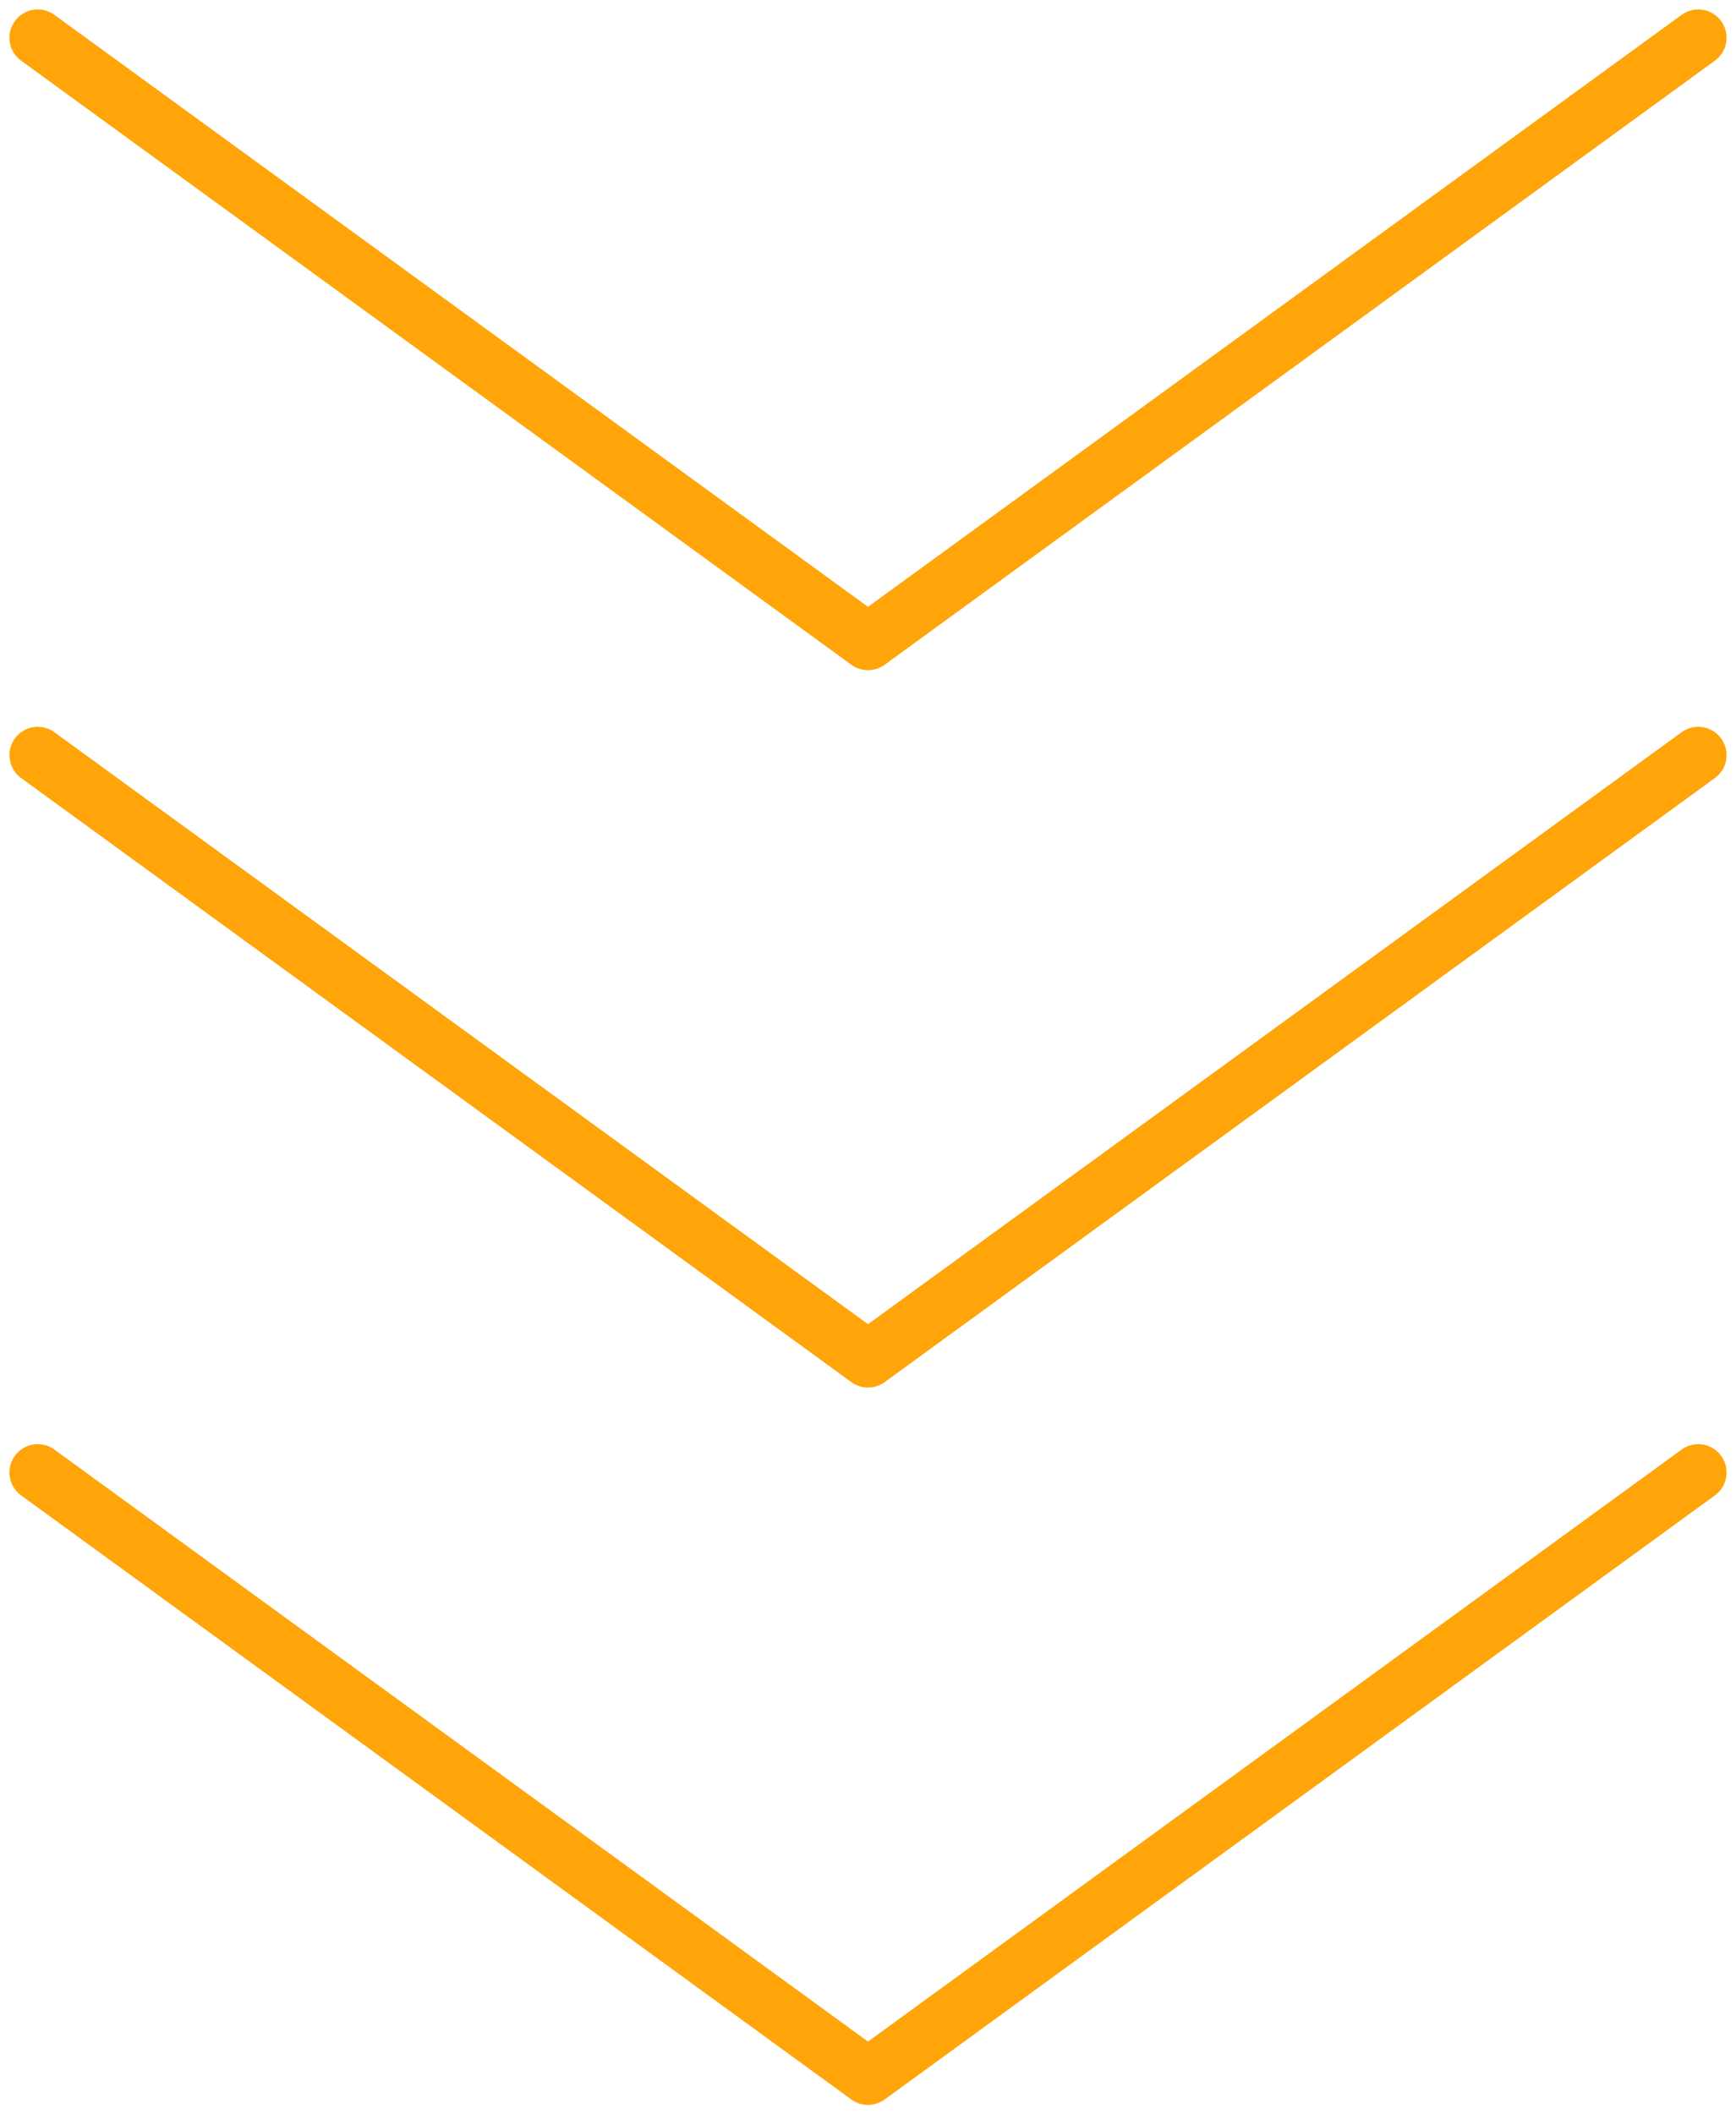 <?xml version="1.0" encoding="UTF-8"?> <svg xmlns="http://www.w3.org/2000/svg" width="92" height="112" viewBox="0 0 92 112"><g stroke="#FFA50A" stroke-width="3" fill="none" fill-rule="evenodd" stroke-linecap="round" stroke-linejoin="round"><path d="M90 2 46 34 2 2M90 40 46 72 2 40M90 78l-44 32L2 78"></path></g></svg> 